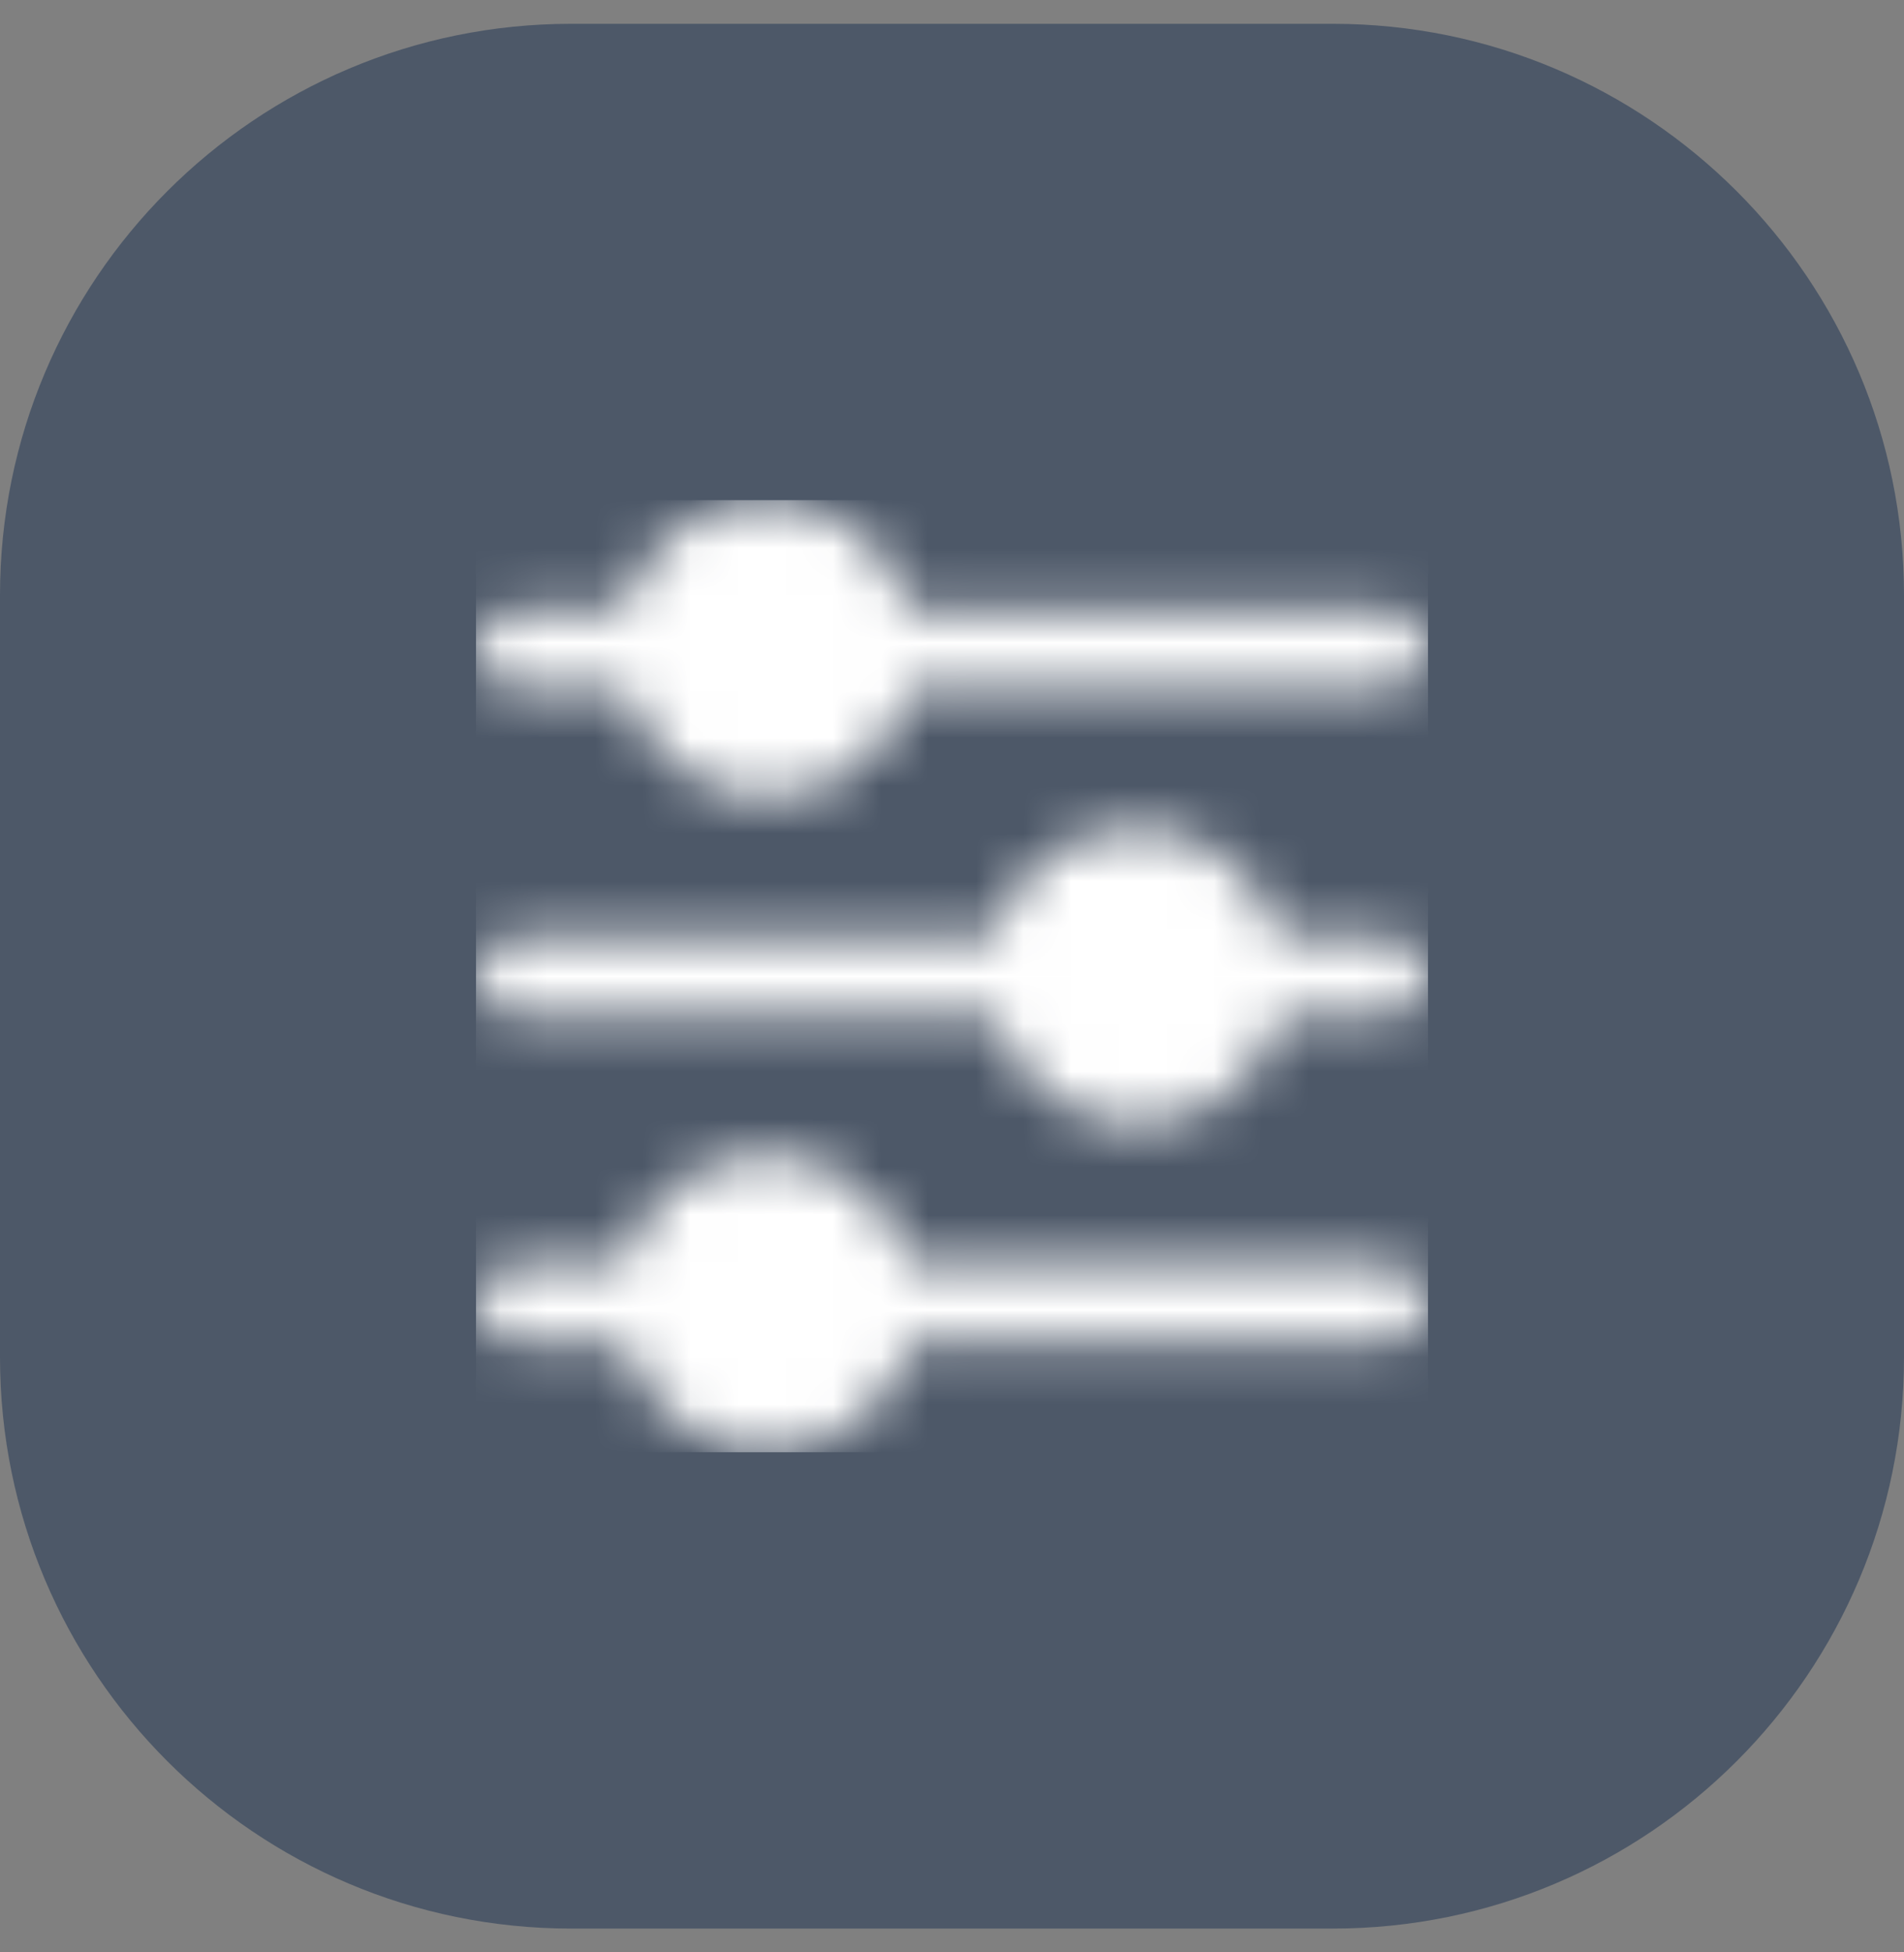 <?xml version="1.0" encoding="UTF-8"?> <svg xmlns="http://www.w3.org/2000/svg" width="40" height="41" viewBox="0 0 40 41" fill="none"><rect x="0" y="0" width="40" height="41" fill="#808080" stroke="none"/><path d="M0 12.5C0 5.873 5.373 0.5 12 0.5H28C34.627 0.5 40 5.873 40 12.5V28.5C40 35.127 34.627 40.5 28 40.5H12C5.373 40.5 0 35.127 0 28.5V12.5Z" fill="#4D5868"></path><g clip-path="url(#clip0_3537_44120)"><mask id="mask0_3537_44120" style="mask-type:alpha" maskUnits="userSpaceOnUse" x="10" y="10" width="20" height="21"><g clip-path="url(#clip1_3537_44120)"><path d="M10.835 14.459H13.114C13.564 16.114 15.271 17.092 16.927 16.642C17.99 16.353 18.821 15.522 19.11 14.459H29.166C29.626 14.459 29.999 14.086 29.999 13.626C29.999 13.165 29.626 12.793 29.166 12.793H19.11C18.66 11.137 16.953 10.16 15.297 10.61C14.234 10.899 13.403 11.729 13.114 12.792H10.835C10.374 12.792 10.002 13.165 10.002 13.626C10.002 14.086 10.374 14.459 10.835 14.459Z" fill="#4D5868"></path><path d="M29.166 19.667H26.886C26.437 18.012 24.732 17.034 23.076 17.483C22.012 17.772 21.181 18.603 20.892 19.667H10.835C10.374 19.667 10.002 20.04 10.002 20.5C10.002 20.961 10.374 21.334 10.835 21.334H20.892C21.341 22.989 23.047 23.967 24.702 23.518C25.766 23.229 26.598 22.398 26.886 21.334H29.166C29.626 21.334 29.999 20.961 29.999 20.5C29.999 20.04 29.626 19.667 29.166 19.667Z" fill="#4D5868"></path><path d="M29.166 26.541H19.11C18.66 24.886 16.953 23.908 15.297 24.358C14.234 24.647 13.403 25.478 13.114 26.541H10.835C10.374 26.541 10.002 26.914 10.002 27.374C10.002 27.834 10.374 28.208 10.835 28.208H13.114C13.564 29.863 15.271 30.84 16.927 30.39C17.99 30.102 18.821 29.271 19.11 28.208H29.166C29.626 28.208 29.999 27.834 29.999 27.374C29.999 26.914 29.626 26.541 29.166 26.541Z" fill="#4D5868"></path></g></mask><g mask="url(#mask0_3537_44120)"><rect x="10" y="10.5" width="20" height="20" fill="white"></rect></g></g><defs><clipPath id="clip0_3537_44120"><rect width="20" height="20" fill="white" transform="translate(10 10.5)"></rect></clipPath><clipPath id="clip1_3537_44120"><rect width="20" height="20" fill="white" transform="translate(10 10.5)"></rect></clipPath></defs></svg> 